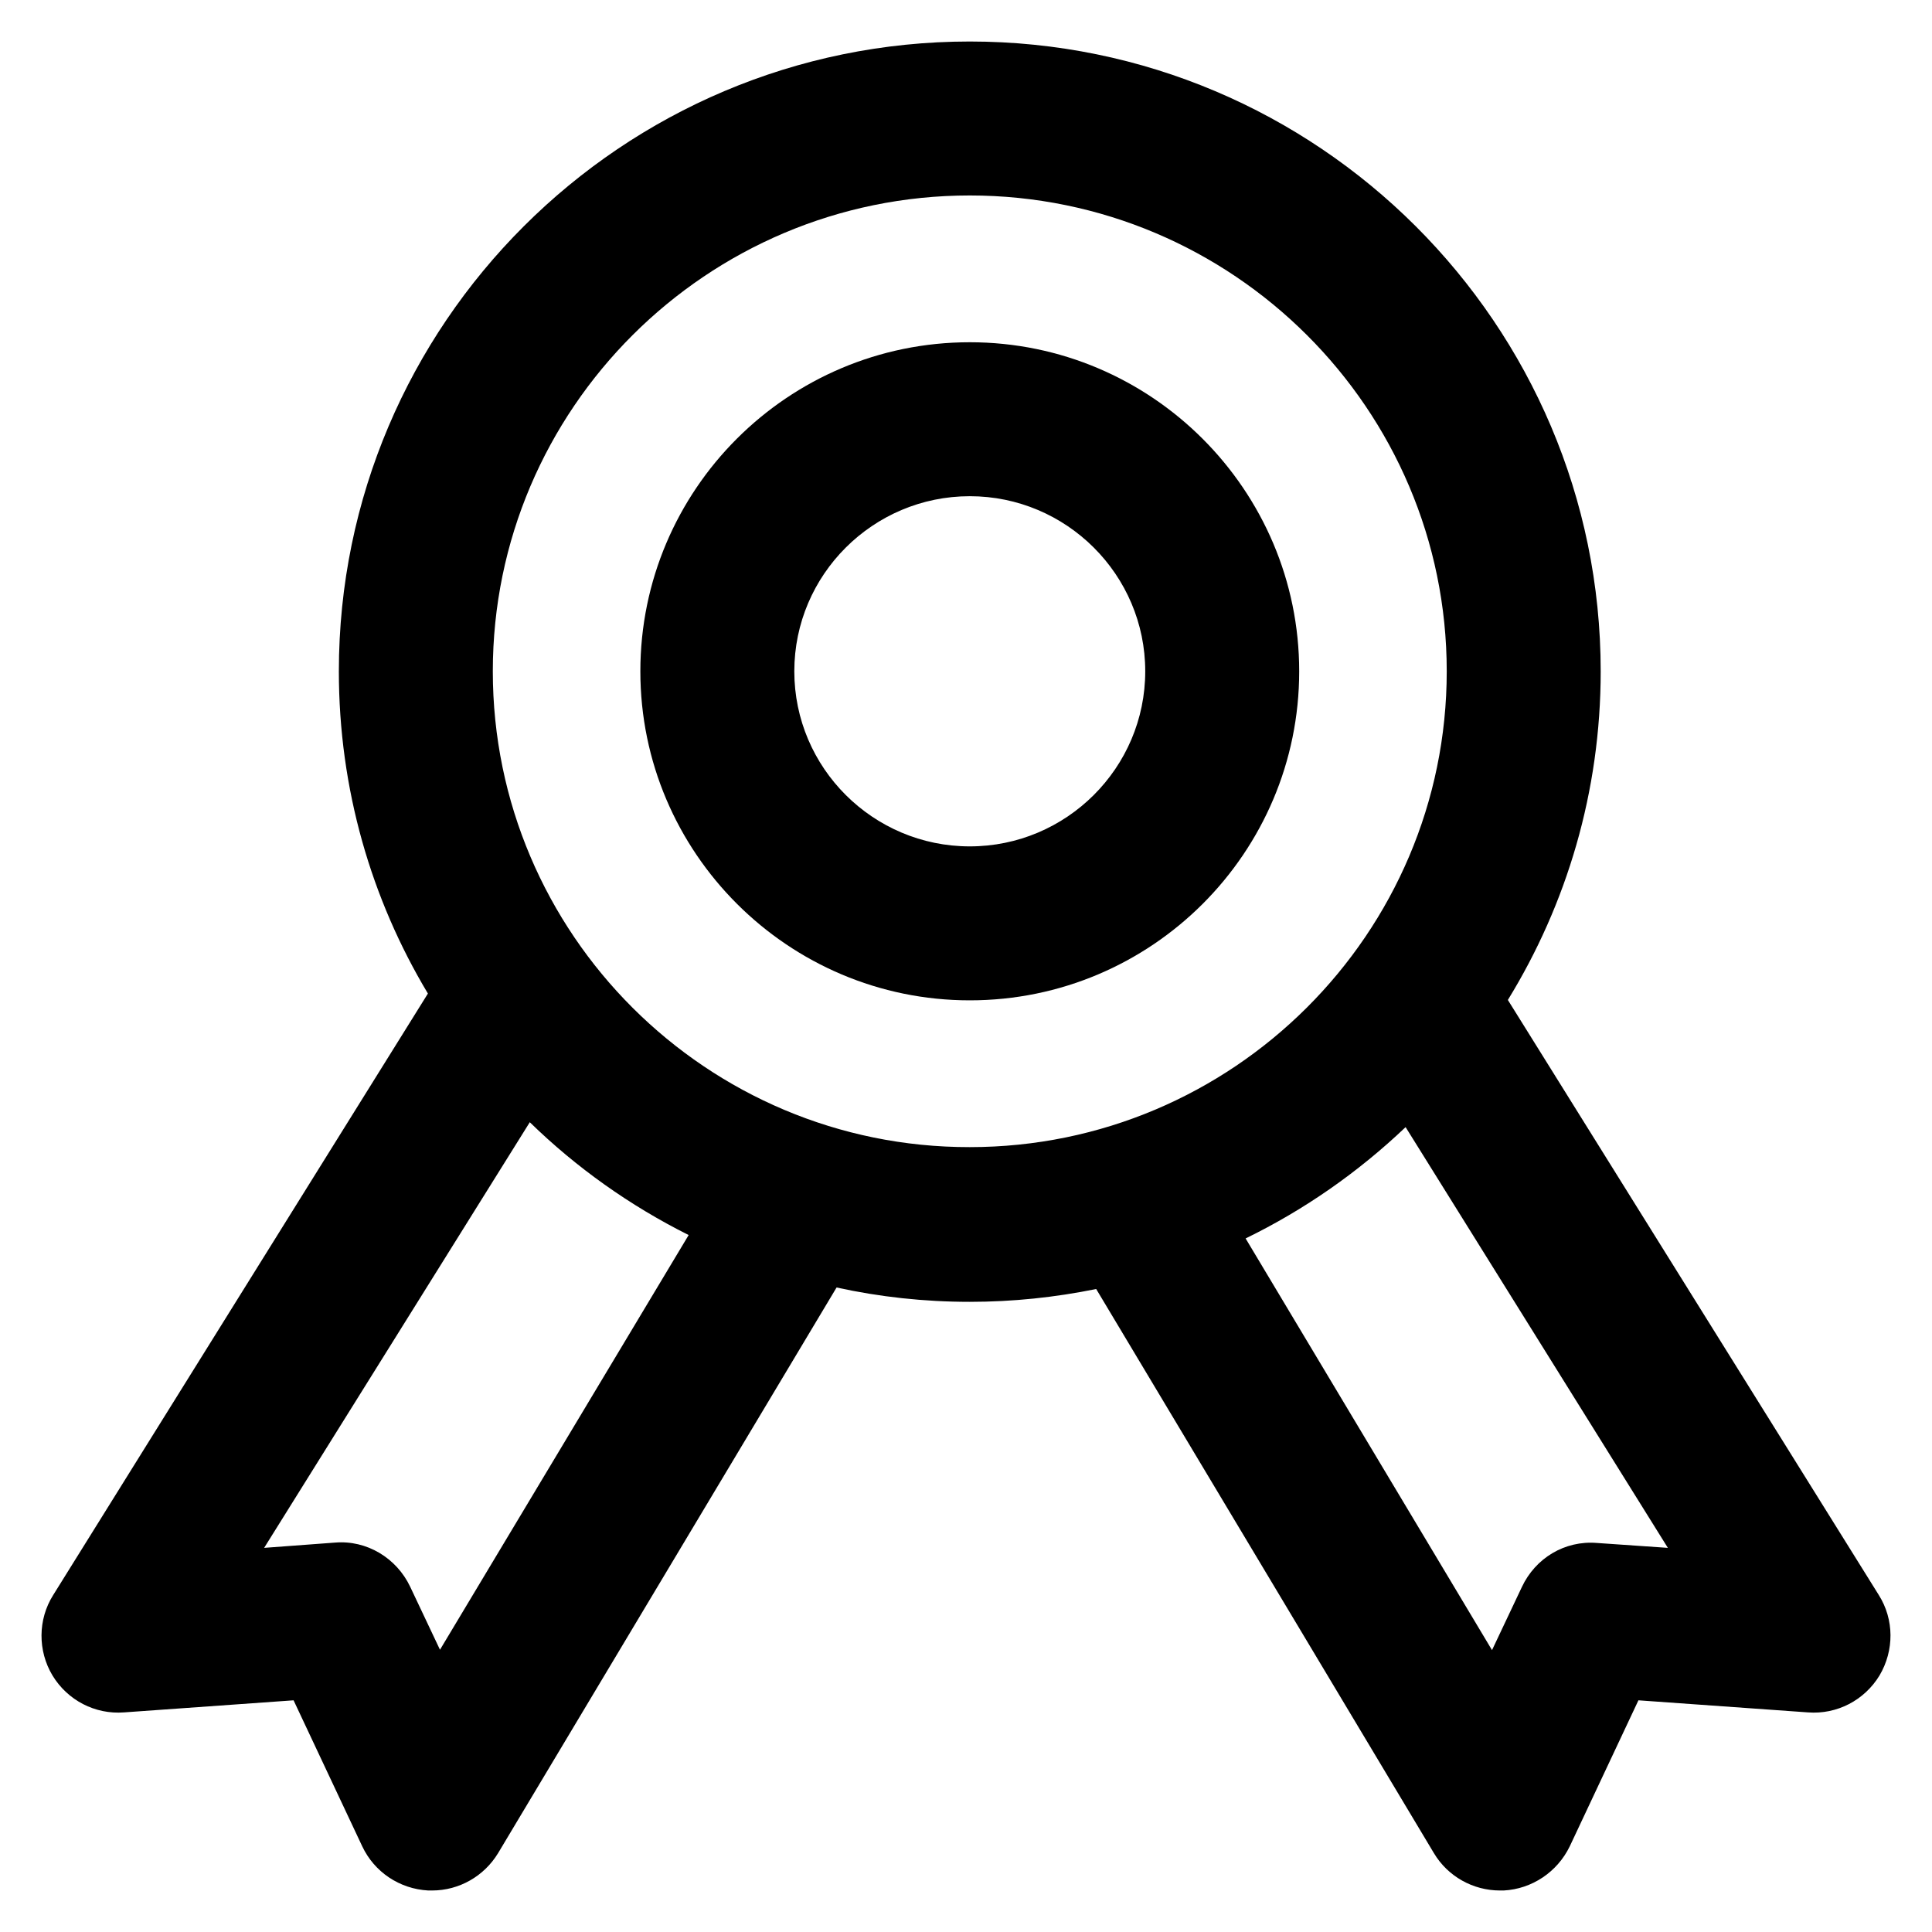 <svg width="15px" height="15px" xmlns="http://www.w3.org/2000/svg" viewBox="0 0 512 512" xmlns:xlink="http://www.w3.org/1999/xlink" enable-background="new 0 0 512 512">
	<g>
		<g>
			<g>
				<path d="m257,224.3c-25.6,0-46.5-20.8-46.5-46.4 0-25.6 20.9-46.4 46.5-46.4 25.6,0 46.5,20.8 46.5,46.4 0,25.6-20.9,46.4-46.5,46.4zm0-133.6c-48.2,1.42109e-14-87.3,39.1-87.3,87.2 0,48.1 39.2,87.2 87.3,87.2 48.2,0 87.3-39.1 87.3-87.2 0-48-39.1-87.2-87.3-87.2z"/>
				<path d="m423.2,408.9c-8.5-0.7-16.3,4-19.9,11.7l-7.9,16.7-65.3-109.1c15.6-7.6 29.9-17.6 42.4-29.5l69.5,111.5-18.8-1.3zm-292.6-231c2.84217e-14-69.5 56.7-126.1 126.4-126.1 69.7,0 126.4,56.6 126.4,126.1 0,69.5-56.7,126.1-126.4,126.1-69.7,0.1-126.4-56.5-126.4-126.1zm-14,259.3l-7.9-16.7c-3.6-7.6-11.5-12.4-19.9-11.7l-18.8,1.4 70.4-112.8c12.3,12 26.5,22.1 42.1,29.9l-65.9,109.9zm381.3-14.5l-98.3-157.7c15.6-25.4 24.6-55.2 24.6-87.1-5.68434e-14-92-75-166.9-167.2-166.9-92.2,0-167.2,74.9-167.2,166.9-1.42109e-14,31.2 8.6,60.4 23.6,85.4l-99.3,159.4c-4.1,6.5-4.1,14.8-0.2,21.3 4,6.6 11.3,10.4 19,9.8l44.9-3.2 18.2,38.7c3.2,6.8 9.9,11.3 17.5,11.7 0.3,0 0.7,0 1,0 7.2,0 13.8-3.8 17.5-9.9l89.7-149.9c11.4,2.5 23.2,3.8 35.3,3.8 11.5,0 22.7-1.2 33.5-3.4l89.5,149.5c3.7,6.2 10.4,9.9 17.5,9.9 0.3,0 0.7,0 1,0 7.5-0.4 14.2-4.9 17.5-11.7l18.2-38.7 44.9,3.2c7.7,0.6 15-3.2 19-9.8 3.9-6.6 3.9-14.8-0.2-21.3z"/>
			</g>
		</g>
	</g>
</svg>


<!-- Another icon -->
<!-- <svg width="15px" height="15px" aria-hidden="true" data-prefix="fas" data-icon="badge" role="img" xmlns="http://www.w3.org/2000/svg" viewBox="0 0 512 512" class="">
	<path fill="currentColor" d="M512 256c0-37.7-23.7-69.9-57.1-82.4 14.7-32.4 8.8-71.9-17.9-98.6-26.7-26.7-66.2-32.6-98.6-17.9C325.9 23.7 293.7 0 256 0s-69.9 23.7-82.4 57.1c-32.4-14.7-72-8.8-98.6 17.9-26.7 26.7-32.6 66.2-17.9 98.6C23.7 186.1 0 218.3 0 256s23.7 69.9 57.1 82.4c-14.7 32.4-8.8 72 17.9 98.6 26.6 26.6 66.1 32.7 98.6 17.9 12.5 33.3 44.7 57.1 82.4 57.1s69.9-23.7 82.4-57.1c32.6 14.8 72 8.7 98.6-17.9 26.7-26.7 32.6-66.2 17.9-98.6 33.4-12.5 57.1-44.7 57.1-82.4z" class=""></path>
</svg> -->
<!-- Another icon -->
<!-- <svg version="1.1" width="17px" height="17px" xmlns="http://www.w3.org/2000/svg" xmlns:xlink="http://www.w3.org/1999/xlink" x="0px" y="0px" viewBox="0 0 1000 1000" enable-background="new 0 0 1000 1000" xml:space="preserve">
    <metadata> Svg Vector Icons : http://www.onlinewebfonts.com/icon </metadata>
    <g>
    	<g transform="translate(0.000000,511.000000) scale(0.100000,-0.100000)">
    		<path d="M4084.4,4960.5c-120.2-58.9-186.2-134.3-311-348.8c-58.9-99-117.8-169.7-160.2-188.5c-35.3-16.5-172-40.1-301.6-49.5c-275.7-18.8-388.8-66-511.4-212.1c-101.3-115.5-139-235.6-153.2-483.1c-16.5-271-33-301.6-228.6-410c-289.9-160.2-400.6-318.1-403-572.6c0-141.4,9.4-176.7,113.1-370c70.7-139,110.8-245.1,110.8-299.3c0-51.8-40.1-157.9-110.8-296.9c-101.3-193.2-113.1-228.6-113.1-370c2.4-242.7,94.3-372.3,391.2-544.4c94.3-56.6,176.7-122.5,195.6-160.2c16.5-35.3,37.7-160.2,44.8-278.1c16.5-268.6,80.1-426.5,212.1-542c99-82.5,278.1-150.8,398.3-150.8c61.3,0,66-7.1,51.8-51.8c-9.4-30.6-280.4-860.1-603.3-1845.1c-532.6-1630.7-582-1798-556.1-1859.3c54.2-132,308.7-172,542-84.8c68.3,25.9,205,110.8,301.6,188.5s212.1,157.9,256.9,179.1c73.1,35.3,80.1,35.3,120.2-4.7c23.6-25.9,82.5-155.5,129.6-292.2c49.5-136.7,103.7-278.1,122.5-315.8c47.1-91.9,214.4-271,292.2-311c87.2-44.8,207.4-42.4,261.6,4.7c25.9,23.6,195.6,509,433.6,1227.8c214.4,655.1,393.5,1185.3,398.2,1182.9c4.7-4.7,176.7-549.1,386.5-1211.2c280.4-890.7,391.2-1213.6,428.9-1241.9c70.7-58.9,148.5-51.8,282.8,21.2c167.3,89.5,273.4,242.7,362.9,525.5c66,209.7,131.9,348.8,169.7,362.9c47.1,18.9,150.8-40,358.2-205c235.6-188.5,329.9-228.6,527.8-228.6c148.4,0,167.3,4.7,233.3,73c63.6,63.6,70.7,82.5,58.9,169.7c-28.3,200.3-388.8,1404.5-874.3,2926.8c-122.5,377-226.2,706.9-235.6,737.6c-14.1,44.8-9.4,51.8,40.1,51.8c110.8,0,292.2,70.7,386.5,150.8c132,115.5,193.2,268.6,209.7,537.3c9.4,120.2,30.7,247.4,47.1,282.8c18.9,35.3,101.3,103.7,193.2,157.9c438.3,259.2,511.4,549.1,247.4,992.1c-73,122.5-82.5,157.9-73,254.5c7.1,66,42.4,160.3,84.8,235.7c162.6,271,181.4,476,63.6,676.3c-61.3,106-134.3,167.3-348.8,294.6c-77.8,44.8-153.2,108.4-169.7,141.4s-35.4,148.5-40.1,259.2c-16.5,256.9-54.2,377-155.5,494.9c-124.9,148.5-235.6,193.2-523.1,212.1c-143.7,9.4-271,30.6-301.6,49.5c-30.6,18.8-103.7,115.5-165,219.1C6033.2,4925.2,5906,5010,5646.7,5010c-132,0-174.4-14.1-381.7-120.2c-275.7-139-292.2-139-586.8,14.1c-176.7,91.9-219.1,106-348.8,106C4228.1,5010,4152.7,4995.9,4084.4,4960.5z M4555.7,4550.5c351.1-183.8,551.4-186.2,853.1-7.1c256.9,150.8,355.8,127.3,476-106c148.4-294.6,346.4-417.1,690.4-433.6c238-11.8,318.1-35.3,358.2-110.7c14.1-25.9,33-160.3,42.4-296.9c23.6-358.2,101.3-483.1,405.3-662.2c162.6-96.6,230.9-165,230.9-238c0-23.6-49.5-134.3-108.4-245.1c-91.9-167.3-113.1-228.6-122.6-360.5c-11.8-190.9,14.1-287.5,139-499.6c141.4-238,120.2-318.1-120.2-447.7c-306.3-162.6-403-318.1-424.2-688.1c-14.1-235.6-21.2-261.6-80.1-318.1c-56.6-58.9-82.5-63.6-306.3-77.8c-200.3-9.4-268.6-23.6-374.7-77.8c-150.8-73-271-197.9-355.8-365.2c-63.6-122.5-136.7-190.9-207.4-190.9c-23.6,0-132,47.1-240.4,103.7c-325.2,172-544.3,167.3-855.4-21.2c-141.4-84.8-252.1-103.7-339.3-58.9c-23.6,14.1-80.1,96.6-124.9,183.8C3999.6-186,3872.3-51.7,3735.6,4.8c-58.9,25.9-183.8,44.8-334.6,51.8c-226.2,9.4-242.7,14.2-304,77.8c-58.9,61.3-66,87.2-80.1,320.5c-21.2,370-117.8,525.5-424.2,688.1c-143.8,77.8-212.1,146.1-212.1,219.2c0,23.6,49.5,136.7,110.8,254.5c89.5,172,113.1,240.4,120.2,362.9c11.8,181.5-16.5,280.4-141.4,494.9c-77.8,132-91.9,176.7-82.5,242.7c18.9,110.8,47.1,139,214.4,223.9c301.6,150.8,391.2,292.2,414.7,655.1c7.1,136.7,25.9,268.6,40.1,294.6c42.4,77.8,120.2,101.3,348.8,113.1c360.5,16.5,544.3,134.3,716.4,459.5c70.7,127.3,127.3,179.1,216.8,190.9C4346,4656.5,4442.6,4609.4,4555.7,4550.5z M6443.3-779.9c438.3-1364.4,909.6-2924.4,909.6-3011.6c0-47.1-47.1-23.6-202.6,106c-174.4,143.7-325.2,212.1-473.7,212.1c-289.8,0-384.1-101.3-560.8-593.8c-35.4-101.3-70.7-183.8-80.1-183.8c-11.8,0-1048.6,3256.6-1102.8,3461.7c-9.4,35.3,2.4,51.8,51.8,63.6c47.1,11.8,115.5-11.8,287.5-99c263.9-132,438.3-160.3,575-91.9c115.5,58.9,247.4,193.2,341.7,348.8c47.1,73.1,96.6,134.3,113.1,134.3C6318.3-433.5,6377.3-579.6,6443.3-779.9z M3789.8-607.9c157.9-278.1,428.9-400.6,704.6-322.8l77.8,21.2l117.8-374.7l120.2-374.7l-419.5-1272.5c-228.6-699.9-424.2-1272.5-431.2-1272.5c-9.4,0-40.1,70.7-70.7,160.2c-148.5,433.6-259.2,589.1-452.5,643.3c-179.1,47.1-320.5-4.7-617.4-223.9c-115.5-87.2-212.1-153.2-216.8-148.4c-4.7,4.7,66,228.6,155.5,501.9c87.2,271,332.3,1015.6,542,1654.2c209.7,638.6,388.8,1154.7,400.6,1147.6C3709.7-475.9,3752.1-537.2,3789.8-607.9z"/>
    		<path d="M4659.4,3961.4c-386.5-73.1-761.2-282.8-1043.9-582.1c-975.6-1029.8-560.8-2742.9,775.3-3202.5C5439.4-183.7,6572.9,450.2,6858,1557.8c141.4,546.7-21.2,1260.7-393.5,1720.2c-249.8,306.3-662.2,575-1020.4,659.8C5215.5,3992,4876.2,4001.4,4659.4,3961.4z M5453.5,3539.6c245.1-82.5,447.7-209.7,626.8-391.2c179.1-183.8,287.5-355.8,367.6-586.8c181.5-520.8,84.9-1095.8-252.1-1515.2c-136.7-172-256.9-275.7-438.3-386.5c-454.8-273.4-1067.5-273.4-1522.3,0c-659.8,398.2-942.6,1175.9-690.5,1901.7c80.1,230.9,188.5,403,367.6,586.8c226.2,230.9,527.9,391.2,836.5,447.7C4937.5,3629.1,5260.3,3603.2,5453.5,3539.6z"/>
    	</g>
    </g>
</svg> -->
